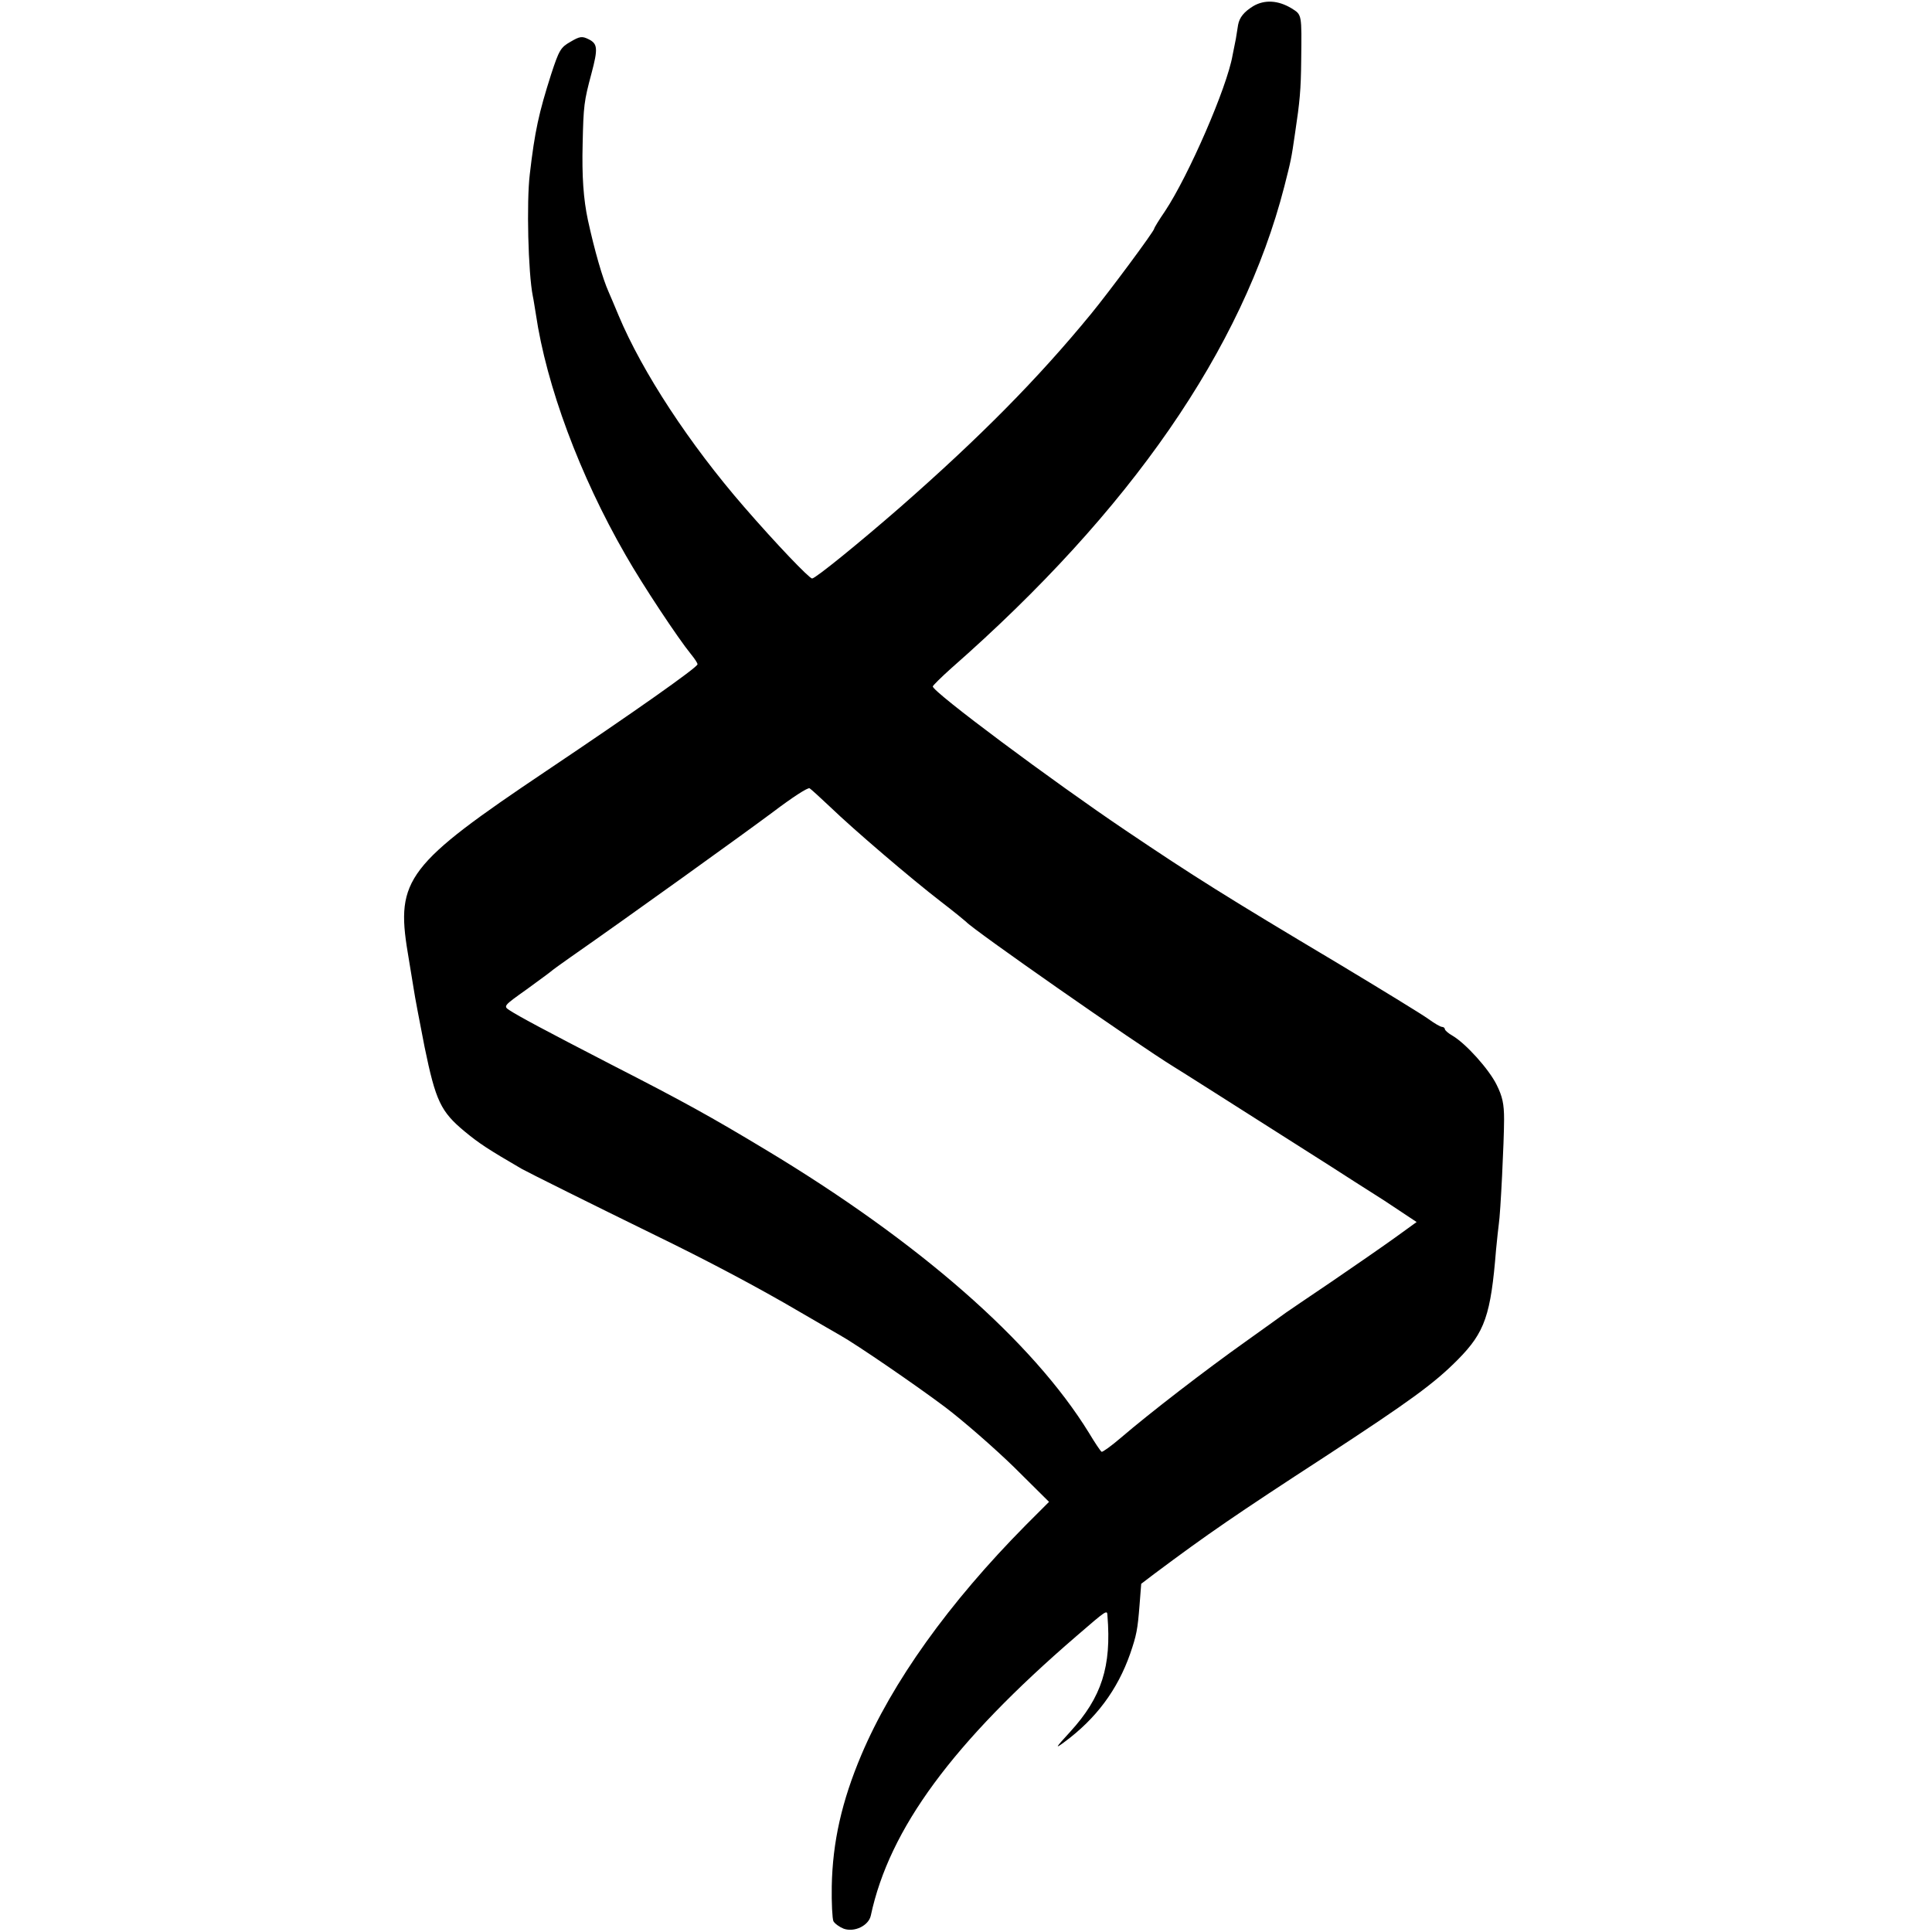 <?xml version="1.0" standalone="no"?>
<!DOCTYPE svg PUBLIC "-//W3C//DTD SVG 20010904//EN"
 "http://www.w3.org/TR/2001/REC-SVG-20010904/DTD/svg10.dtd">
<svg version="1.0" xmlns="http://www.w3.org/2000/svg"
 width="698pt" height="698pt" viewBox="0 0 698 698"
 preserveAspectRatio="xMidYMid meet">
<g transform="translate(0,698) scale(0.1,-0.1)"
fill="#000000" stroke="none">
<path d="M4528 6958 c-34 -21 -50 -41 -55 -68 -1 -8 -5 -31 -8 -50 -4 -19 -9
-46 -12 -60 -20 -116 -159 -435 -244 -563 -22 -32 -39 -60 -39 -63 0 -9 -164
-230 -229 -309 -192 -234 -401 -445 -686 -695 -149 -130 -309 -260 -321 -260
-10 0 -129 124 -246 259 -197 227 -367 486 -453 691 -15 36 -31 74 -36 85 -22
49 -51 150 -75 260 -16 75 -22 158 -19 275 3 139 5 154 32 255 24 90 22 107
-10 123 -24 12 -32 11 -66 -9 -35 -20 -41 -29 -70 -118 -44 -138 -59 -205 -77
-361 -12 -100 -6 -355 11 -440 3 -13 7 -42 11 -65 38 -258 158 -582 324 -870
62 -109 191 -303 236 -358 13 -16 24 -32 24 -37 0 -11 -230 -173 -546 -385
-502 -337 -545 -392 -501 -656 9 -52 18 -112 22 -134 3 -22 21 -116 39 -208
40 -194 58 -233 145 -305 52 -43 84 -64 206 -135 31 -17 246 -124 485 -241
179 -87 367 -186 520 -276 69 -40 134 -78 145 -84 59 -33 275 -181 380 -260
66 -50 177 -147 248 -216 l127 -126 -84 -84 c-279 -282 -483 -568 -594 -830
-71 -168 -104 -315 -107 -475 -1 -60 2 -117 6 -126 5 -9 22 -21 37 -27 39 -14
90 11 98 47 67 314 296 625 744 1011 109 94 110 95 111 73 15 -184 -21 -295
-134 -419 -55 -60 -57 -64 -22 -38 114 84 192 188 238 319 23 67 27 87 34 176
l6 77 46 35 c194 145 296 215 619 425 306 200 394 264 479 350 98 99 119 161
138 397 4 39 8 80 10 93 6 36 19 300 19 378 0 56 -6 83 -27 125 -27 55 -110
148 -159 177 -16 9 -28 20 -28 24 0 4 -5 8 -10 8 -6 0 -28 13 -50 29 -22 16
-169 106 -327 201 -401 239 -522 315 -768 481 -264 178 -695 499 -695 519 0 3
30 33 67 66 647 568 1052 1153 1203 1740 24 95 25 97 39 194 17 113 21 156 22
260 2 171 3 166 -35 190 -48 29 -97 32 -138 8z m-1528 -2894 c84 -81 291 -258
400 -342 47 -36 87 -69 90 -72 24 -28 611 -438 752 -525 14 -8 193 -122 566
-359 42 -27 129 -83 194 -124 l116 -77 -76 -55 c-43 -31 -147 -103 -232 -161
-85 -57 -159 -108 -165 -112 -5 -4 -71 -51 -145 -104 -145 -103 -345 -257
-450 -347 -35 -30 -67 -53 -70 -51 -4 2 -24 32 -45 67 -204 332 -616 692
-1170 1025 -196 118 -295 173 -555 306 -246 127 -337 176 -369 197 -23 15 -22
16 61 75 45 33 85 62 88 65 3 3 34 26 70 51 208 145 632 450 735 527 66 50
124 88 130 84 5 -3 39 -34 75 -68z"/>
</g>
</svg>
